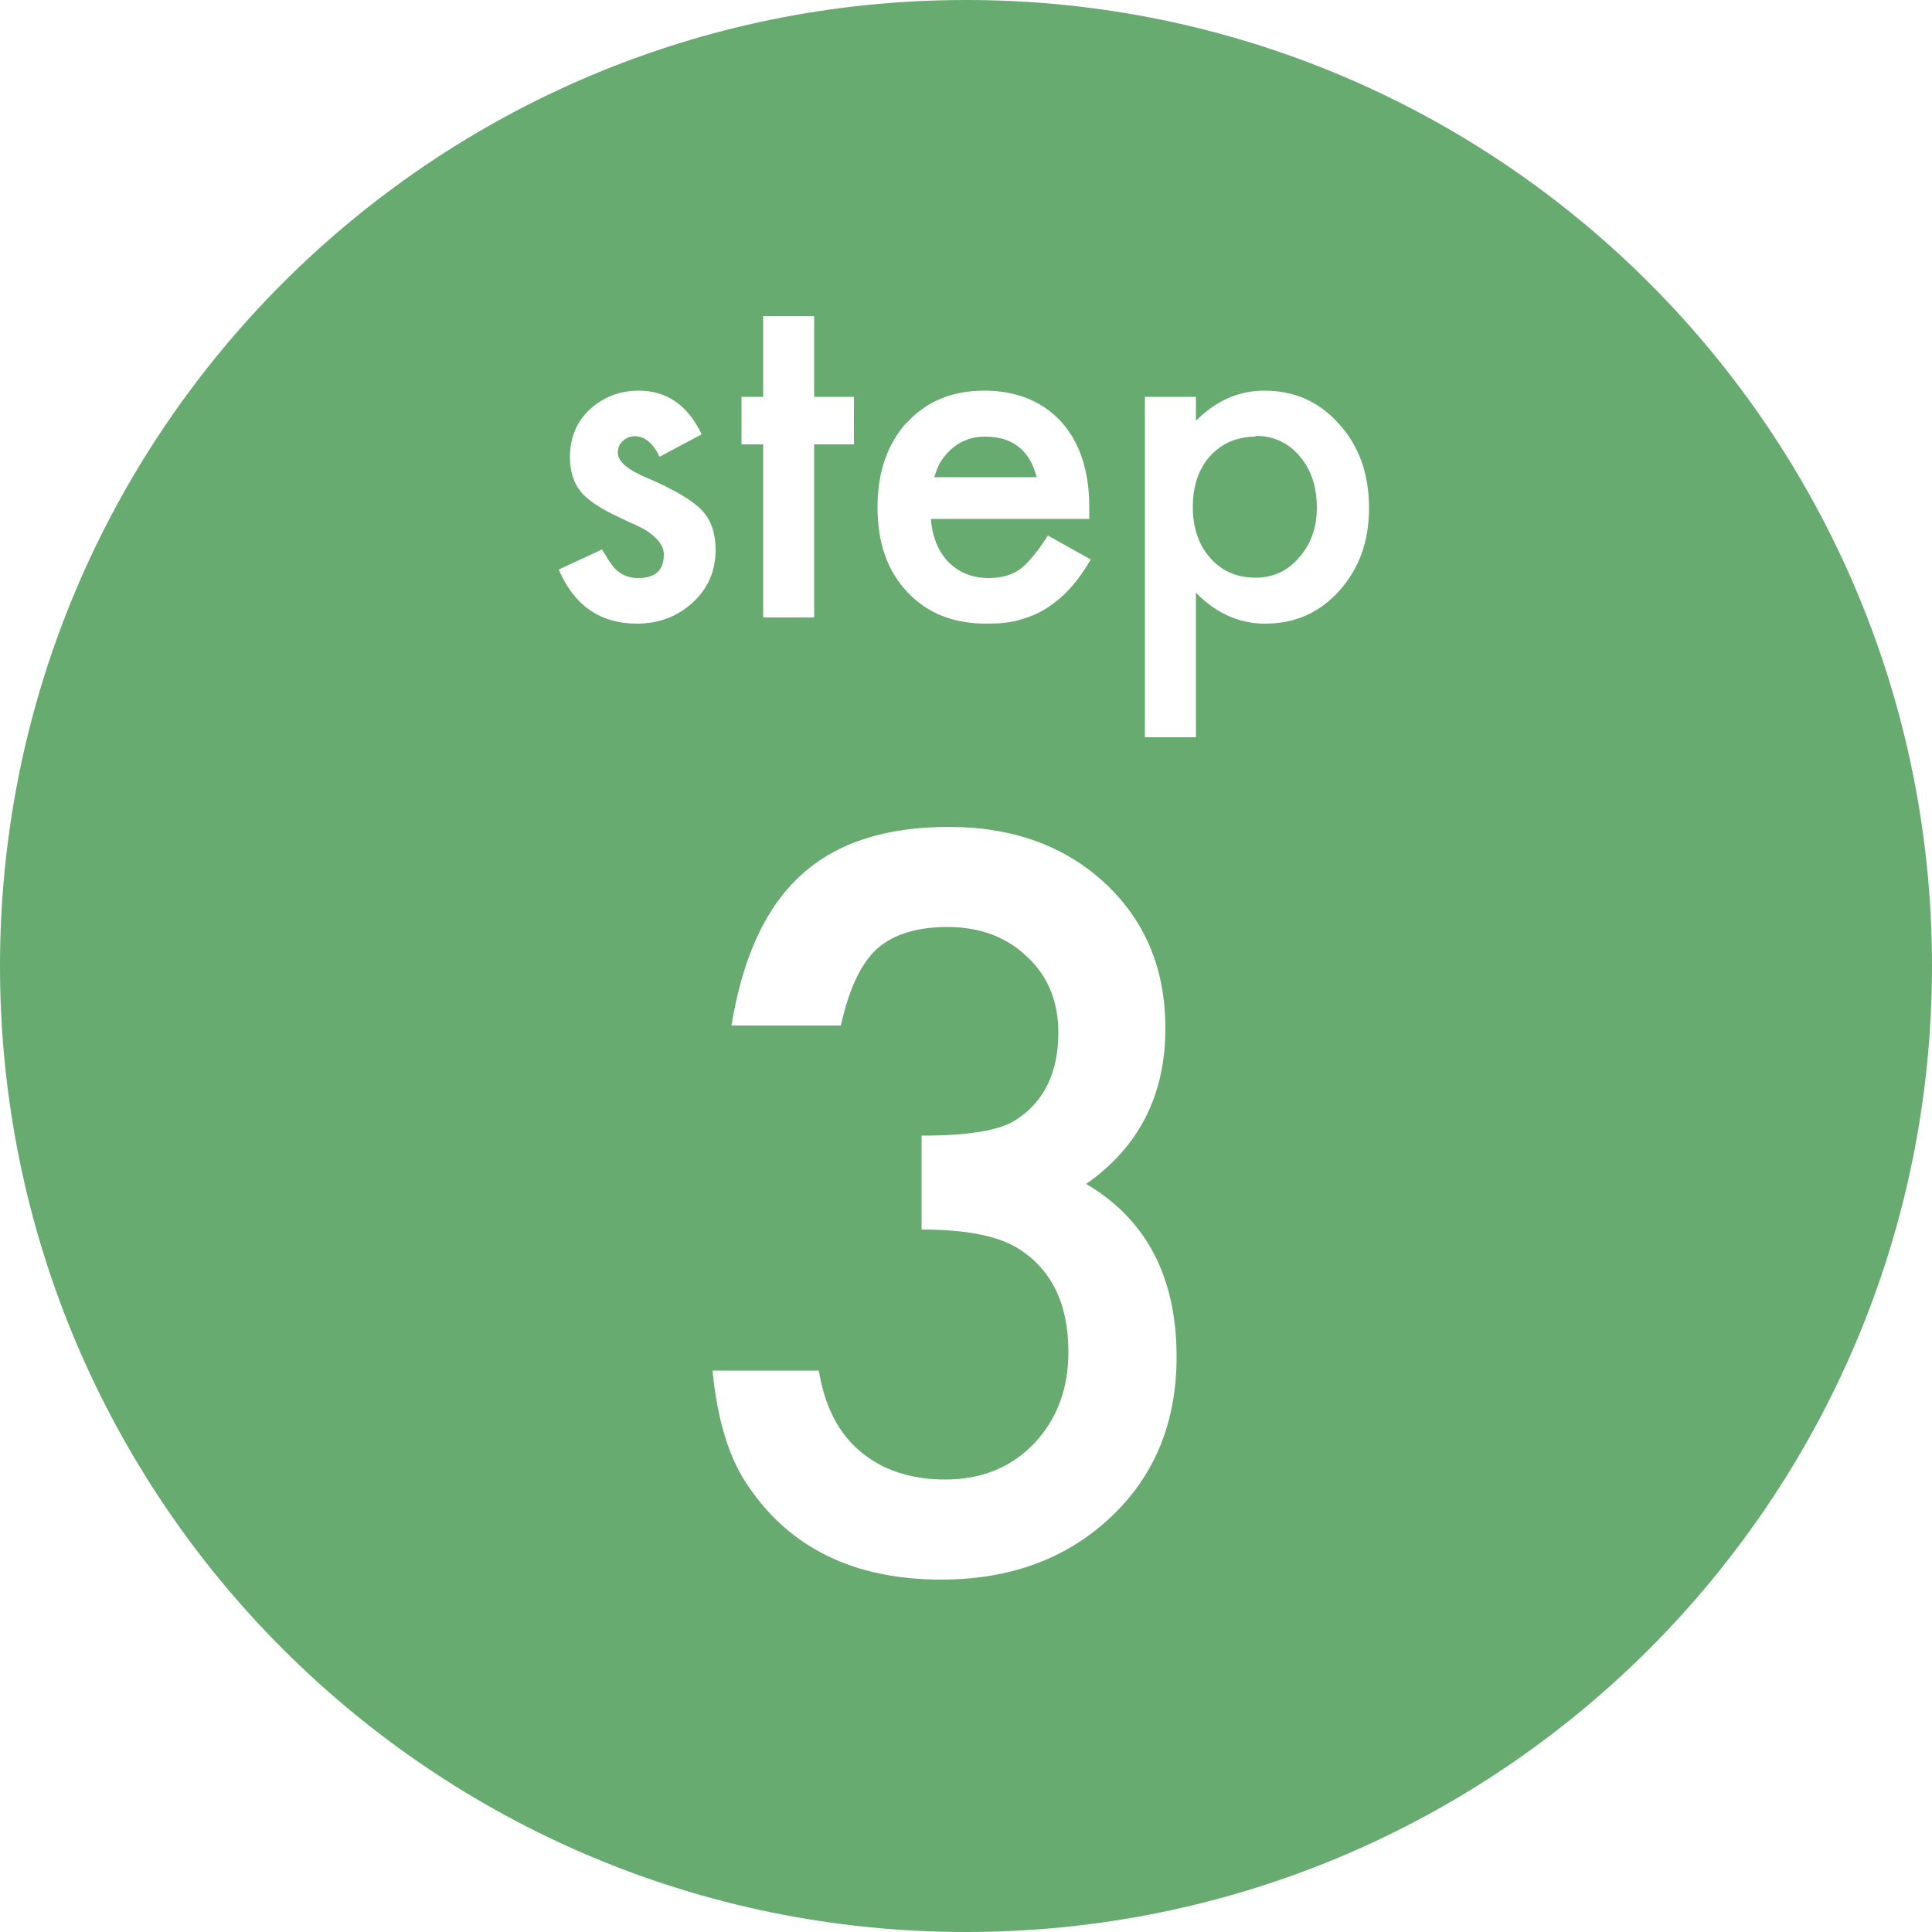 <?xml version="1.0" encoding="UTF-8"?><svg xmlns="http://www.w3.org/2000/svg" viewBox="0 0 50 50"><defs><style>.d{fill:#67ab70;}</style></defs><g id="a"/><g id="b"><g id="c"><g><path class="d" d="M25.5,11.3c-.16,0-.31,.02-.45,.07s-.27,.12-.38,.21-.21,.2-.3,.33-.14,.28-.19,.44h2.65c-.18-.7-.63-1.05-1.33-1.05Z"/><path class="d" d="M32.5,11.3c-.48,0-.88,.17-1.18,.5s-.45,.78-.45,1.32,.15,.98,.45,1.32c.3,.34,.69,.51,1.17,.51,.46,0,.83-.17,1.13-.52,.3-.34,.46-.77,.46-1.29,0-.55-.15-.99-.45-1.34-.3-.35-.68-.52-1.14-.52Z"/><path class="d" d="M25,0C11.19,0,0,11.19,0,25s11.19,25,25,25,25-11.19,25-25S38.81,0,25,0Zm-1.53,10.94c.5-.55,1.17-.83,2-.83s1.5,.27,1.99,.8c.48,.53,.73,1.27,.73,2.21v.31h-4.1c.04,.47,.19,.84,.46,1.12,.27,.27,.62,.41,1.04,.41,.33,0,.6-.08,.81-.23,.21-.16,.45-.45,.72-.87l1.11,.62c-.17,.29-.35,.54-.54,.75s-.4,.38-.62,.52-.46,.23-.71,.3-.53,.09-.83,.09c-.85,0-1.54-.27-2.05-.82-.52-.55-.77-1.28-.77-2.19s.25-1.63,.75-2.19Zm-4.28-.67h.56v-2.09h1.32v2.09h1.03v1.23h-1.03v4.48h-1.32v-4.48h-.56v-1.23Zm-2.7,5.87c-.96,0-1.63-.47-2.03-1.4l1.12-.52c.16,.27,.28,.45,.36,.52,.16,.15,.35,.22,.57,.22,.45,0,.67-.2,.67-.61,0-.23-.17-.45-.52-.66-.13-.07-.27-.13-.4-.19s-.27-.13-.4-.19c-.38-.19-.65-.38-.81-.56-.2-.24-.3-.54-.3-.92,0-.5,.17-.91,.51-1.23,.35-.32,.77-.49,1.27-.49,.73,0,1.27,.38,1.63,1.13l-1.09,.58c-.17-.35-.38-.53-.64-.53-.12,0-.22,.04-.31,.12s-.13,.18-.13,.31c0,.22,.25,.44,.76,.65,.7,.3,1.17,.58,1.41,.83s.36,.6,.36,1.03c0,.55-.2,1.01-.61,1.38-.39,.35-.87,.53-1.43,.53Zm12.25,23.13c-1.14,1.07-2.6,1.61-4.38,1.61-2.27,0-3.96-.83-5.05-2.5-.46-.7-.75-1.67-.87-2.91h2.75c.15,.91,.5,1.61,1.07,2.09,.57,.48,1.3,.73,2.21,.73s1.68-.3,2.28-.92c.6-.63,.9-1.42,.9-2.38,0-1.27-.45-2.17-1.35-2.71-.53-.31-1.35-.46-2.45-.46v-2.43c1.2,0,2.01-.13,2.43-.4,.74-.47,1.11-1.23,1.11-2.27,0-.8-.27-1.46-.81-1.96-.53-.51-1.22-.77-2.06-.77-.79,0-1.4,.19-1.83,.57-.42,.39-.72,1.05-.93,1.98h-2.83c.29-1.77,.89-3.07,1.81-3.9,.91-.83,2.18-1.24,3.82-1.24s3,.49,4.04,1.46c1.04,.97,1.56,2.22,1.56,3.75,0,1.73-.68,3.07-2.05,4.03,1.56,.92,2.34,2.41,2.34,4.48,0,1.69-.57,3.08-1.71,4.15Zm5.92-23.98c-.51,.57-1.15,.85-1.92,.85-.67,0-1.27-.27-1.79-.8v3.74h-1.32V10.27h1.32v.62c.52-.52,1.11-.78,1.77-.78,.79,0,1.43,.29,1.94,.87,.52,.57,.77,1.3,.77,2.17s-.26,1.57-.77,2.14Z"/></g></g></g></svg>